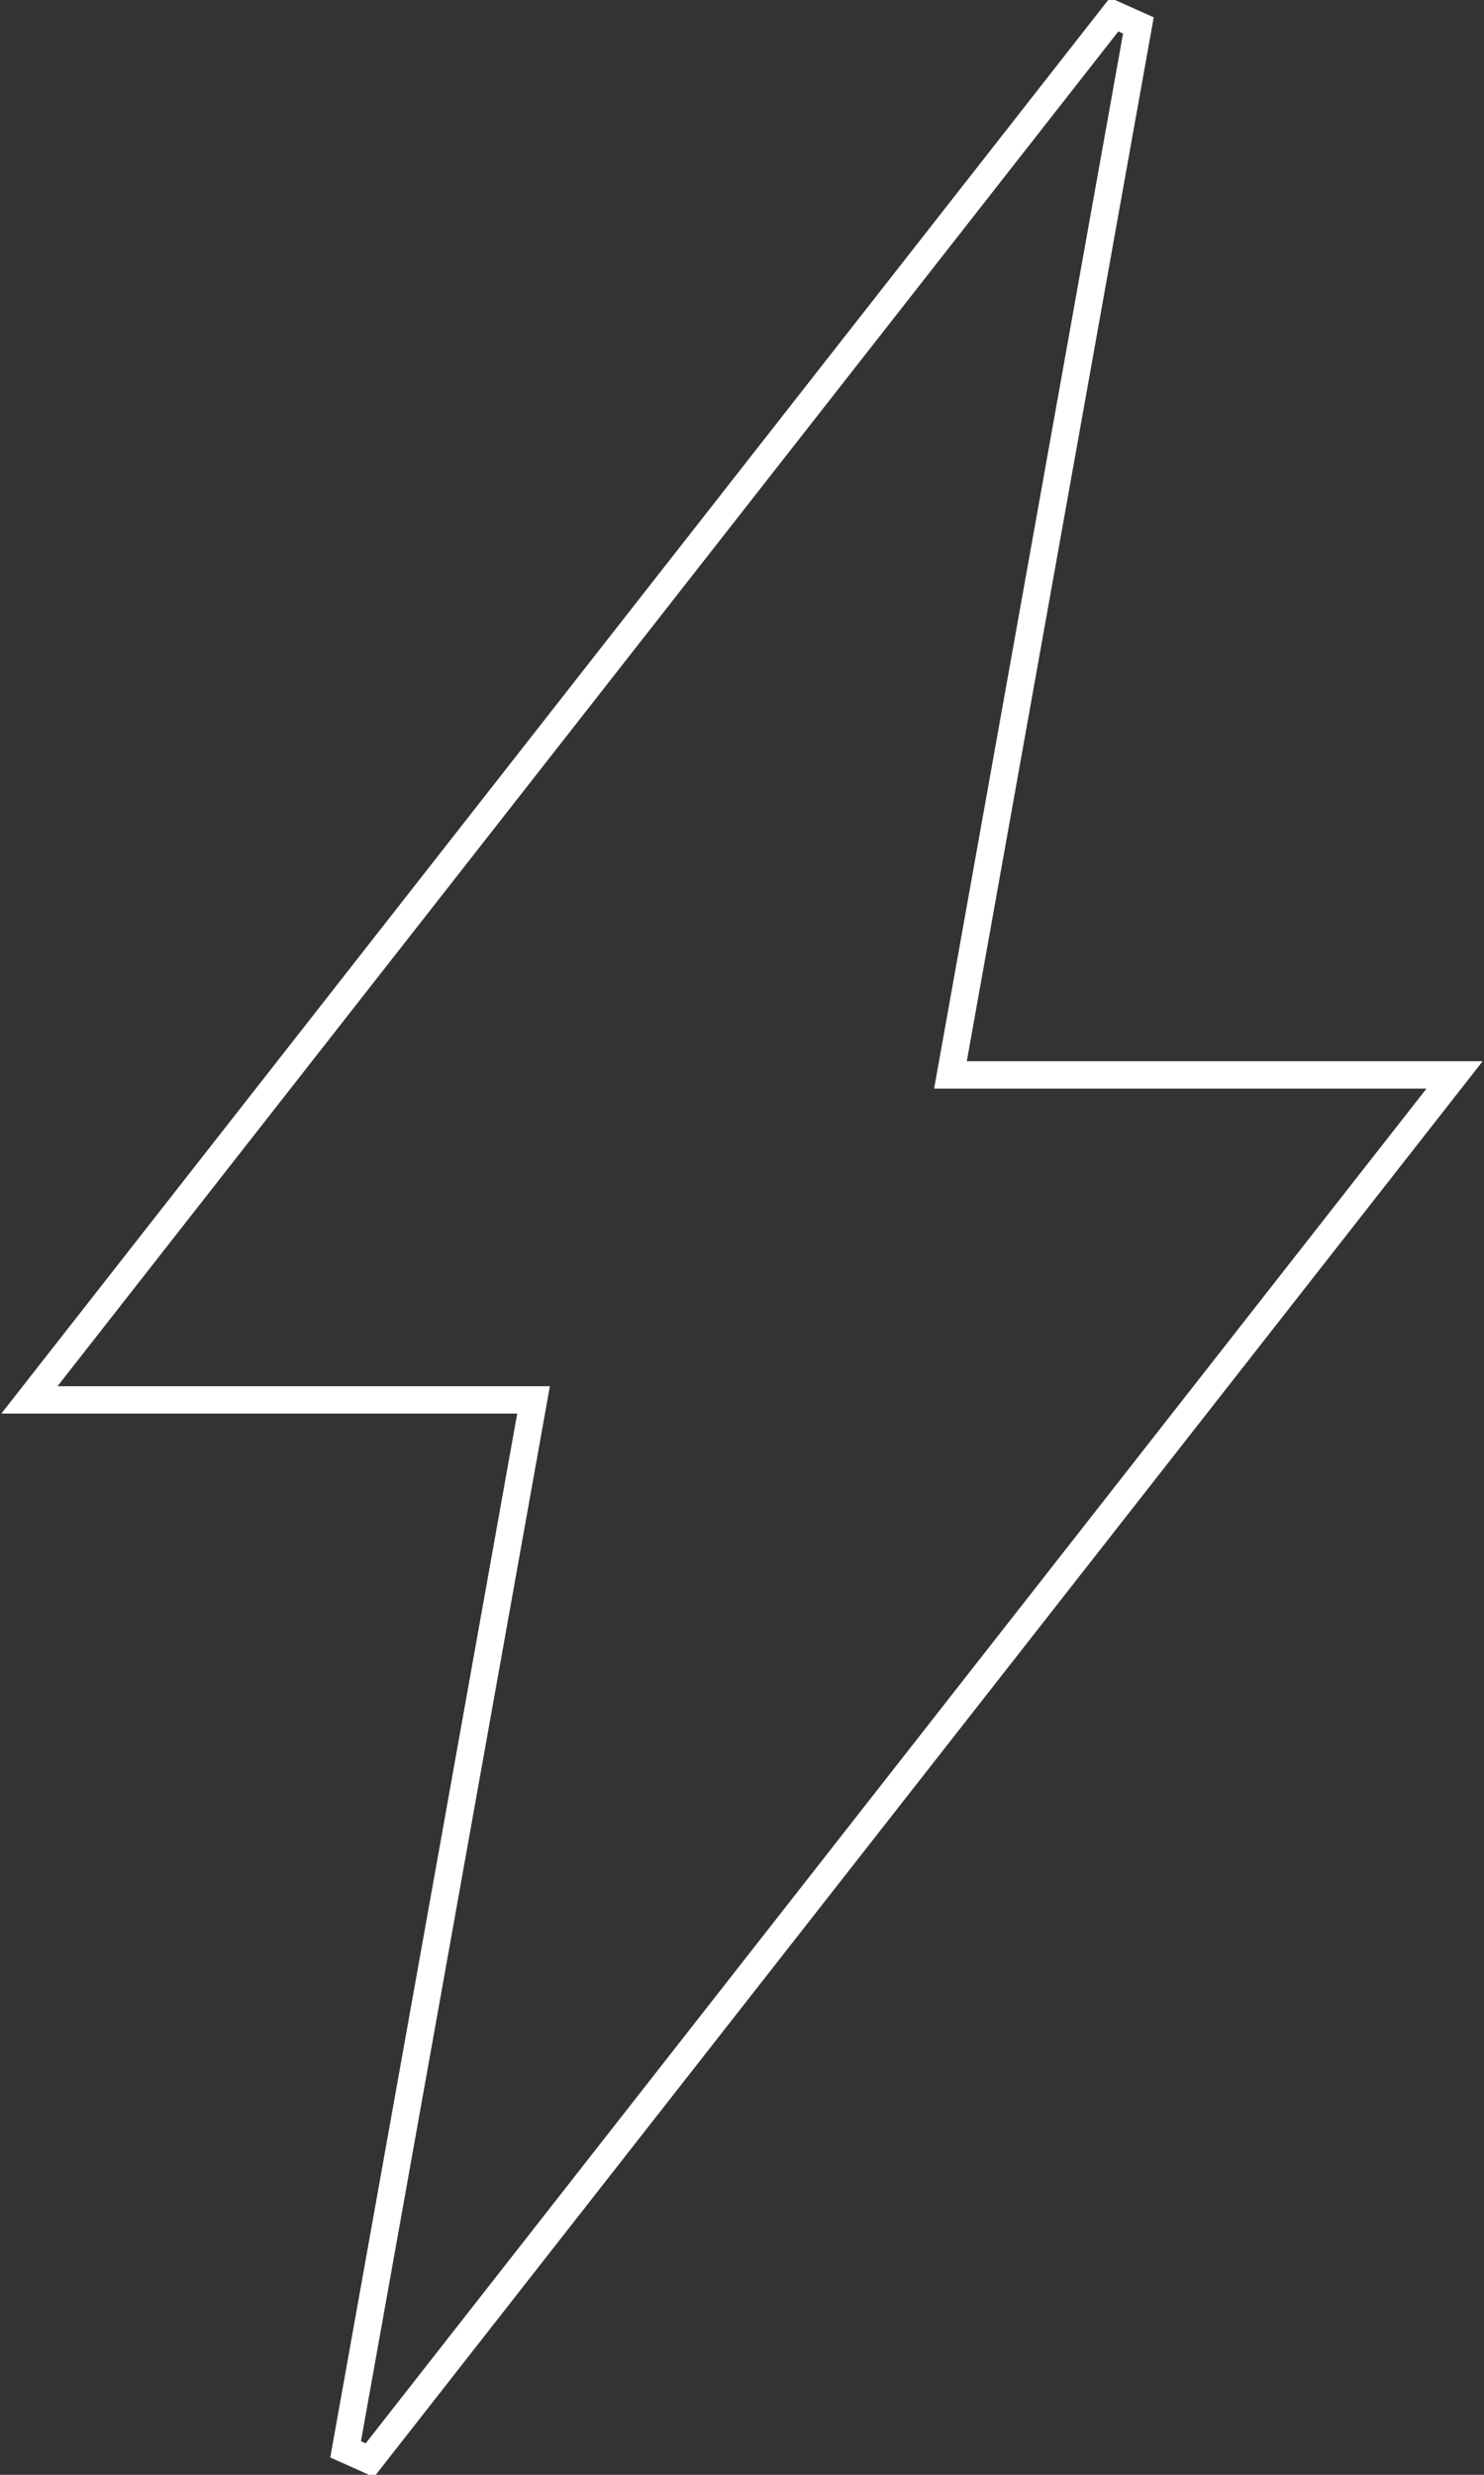 <?xml version="1.0" encoding="UTF-8"?> <svg xmlns="http://www.w3.org/2000/svg" width="129" height="215" viewBox="0 0 129 215" fill="none"><rect x="0" y="0" width="129" height="215" fill="#333333" stroke="none"/> <path d="M98.957 2.21L96.851 1.267L4.064 119.694L2.559 121.615H5H46.38L30.043 212.79L32.149 213.733L124.936 95.306L126.441 93.385H124H82.62L98.957 2.21Z" stroke="white" stroke-width="2.377"></path> </svg> 